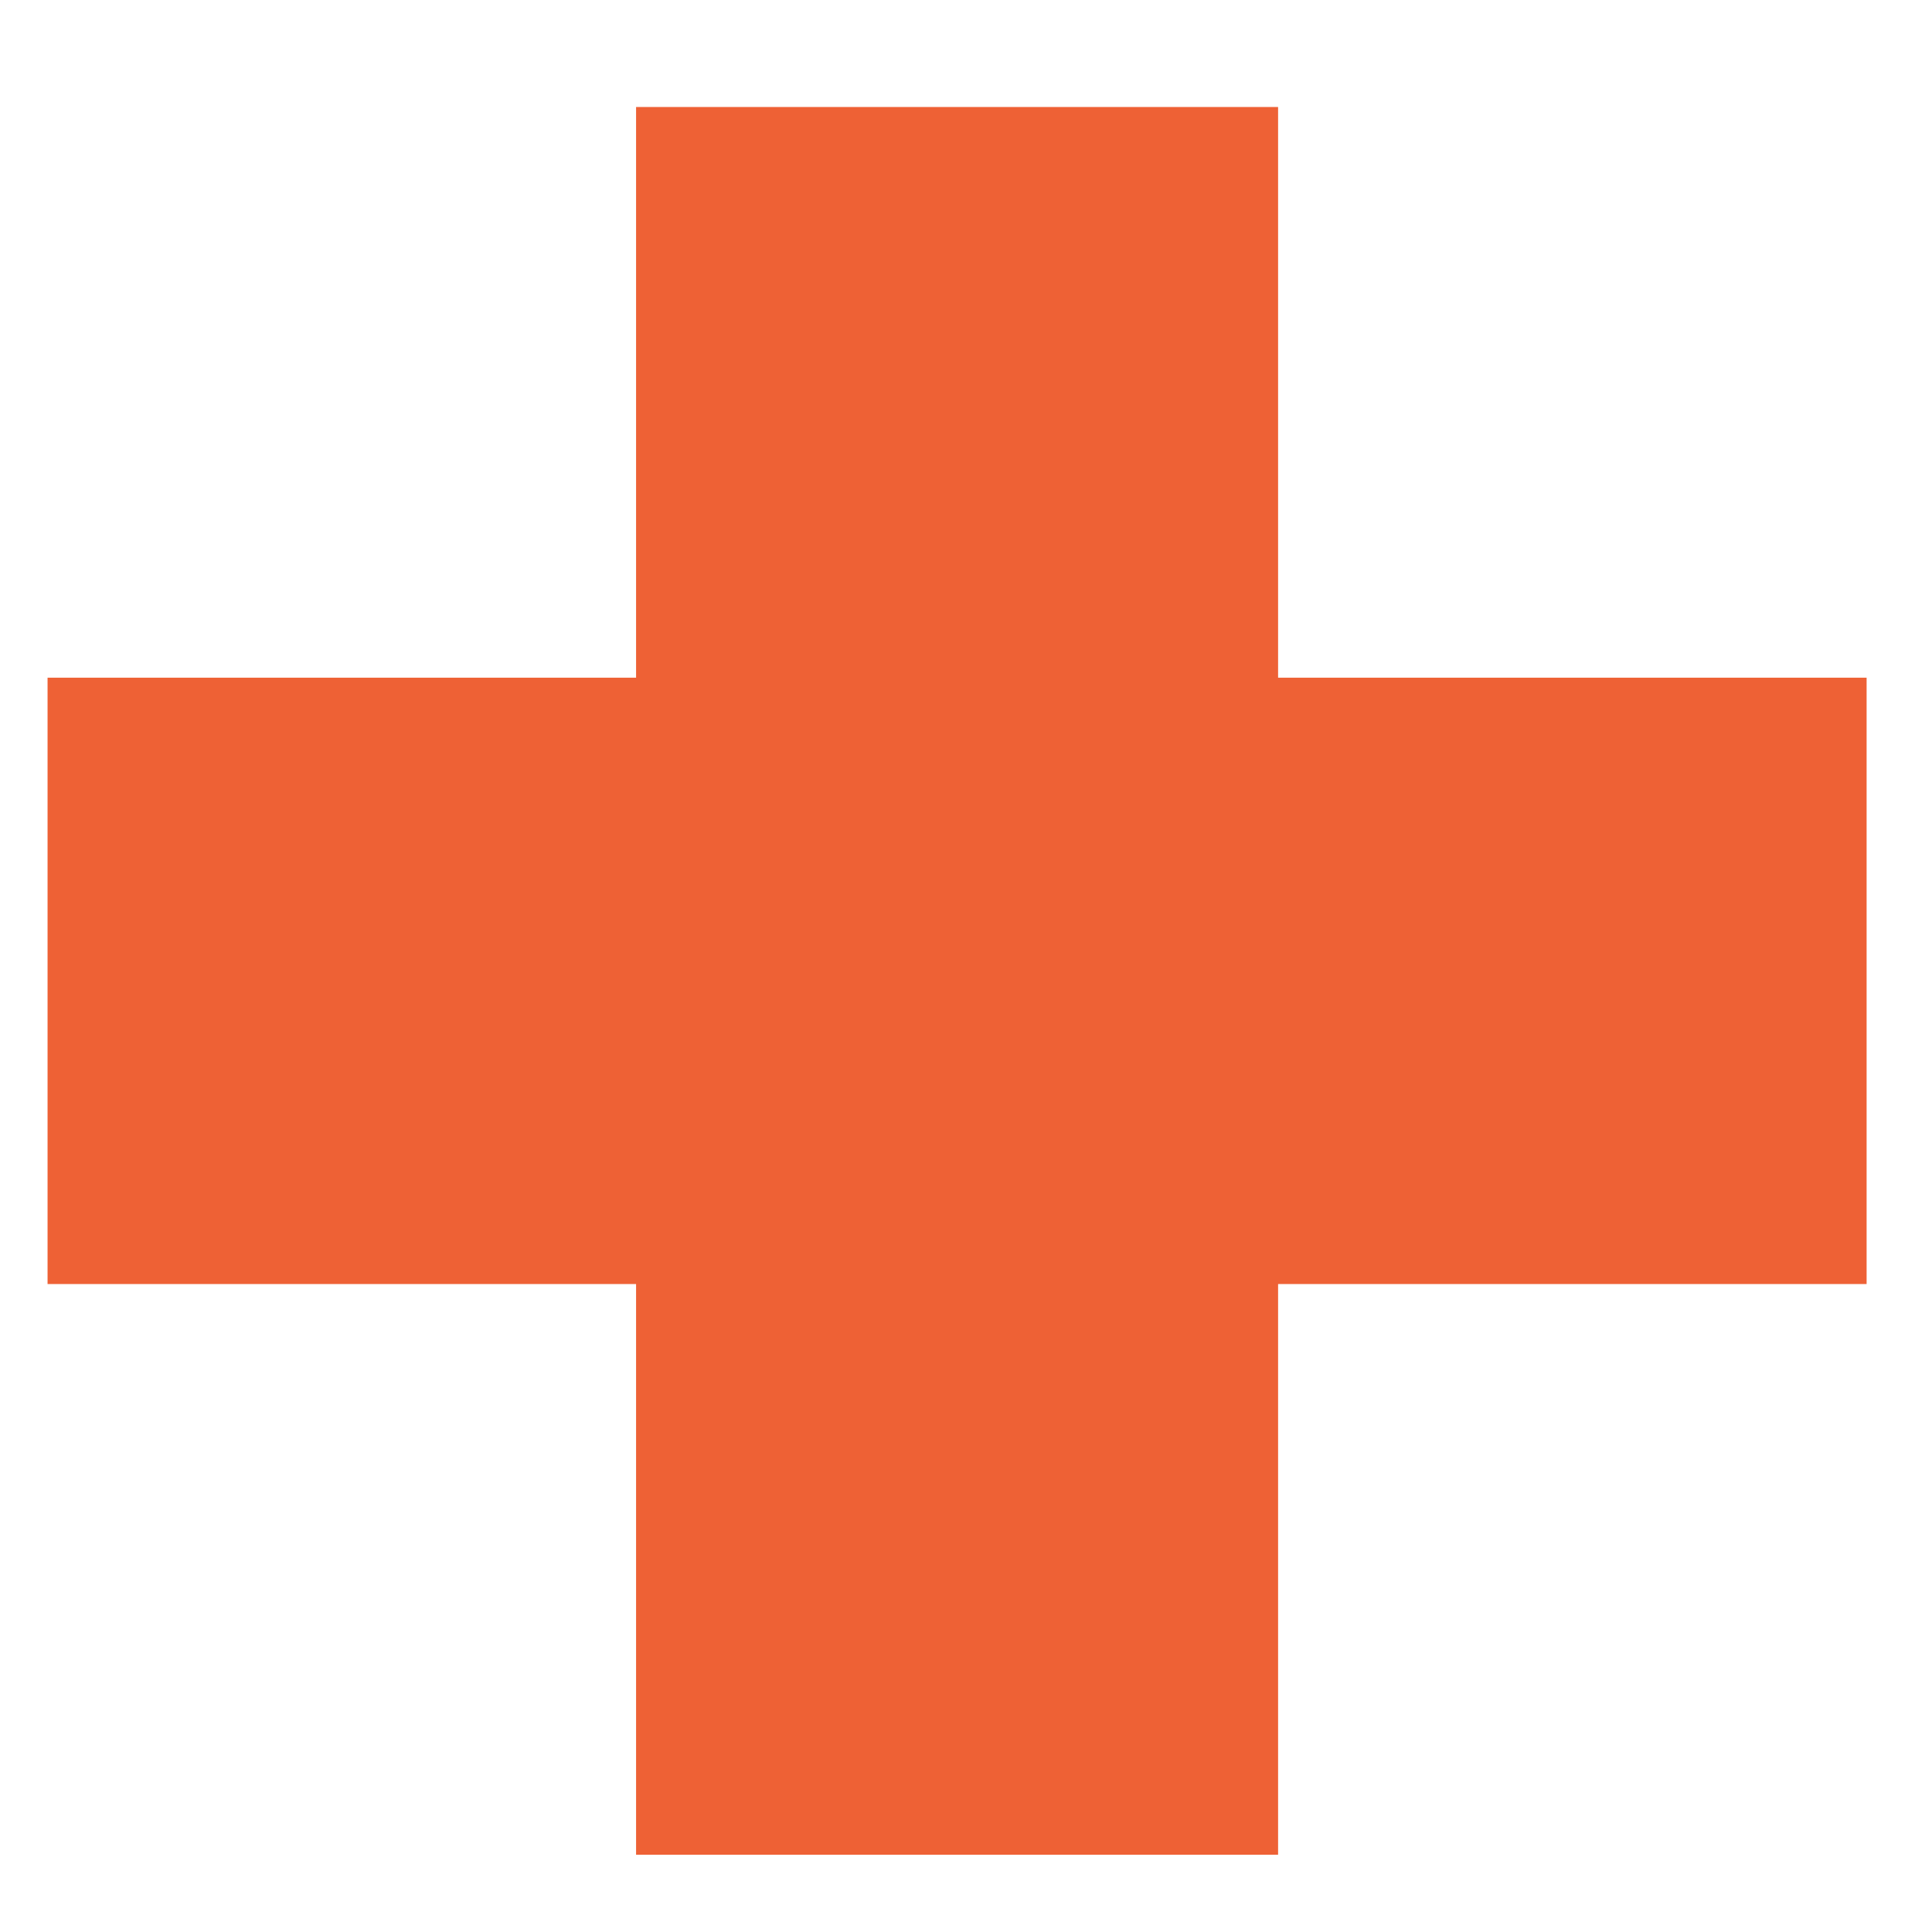<?xml version="1.0" encoding="UTF-8"?> <svg xmlns="http://www.w3.org/2000/svg" width="13" height="13" viewBox="0 0 13 13" fill="none"> <path d="M12.56 8.64H8.6V12.48H4.28V8.64H0.32V4.56H4.28V0.72H8.6V4.56H12.56V8.64Z" fill="#EE6135"></path> </svg> 